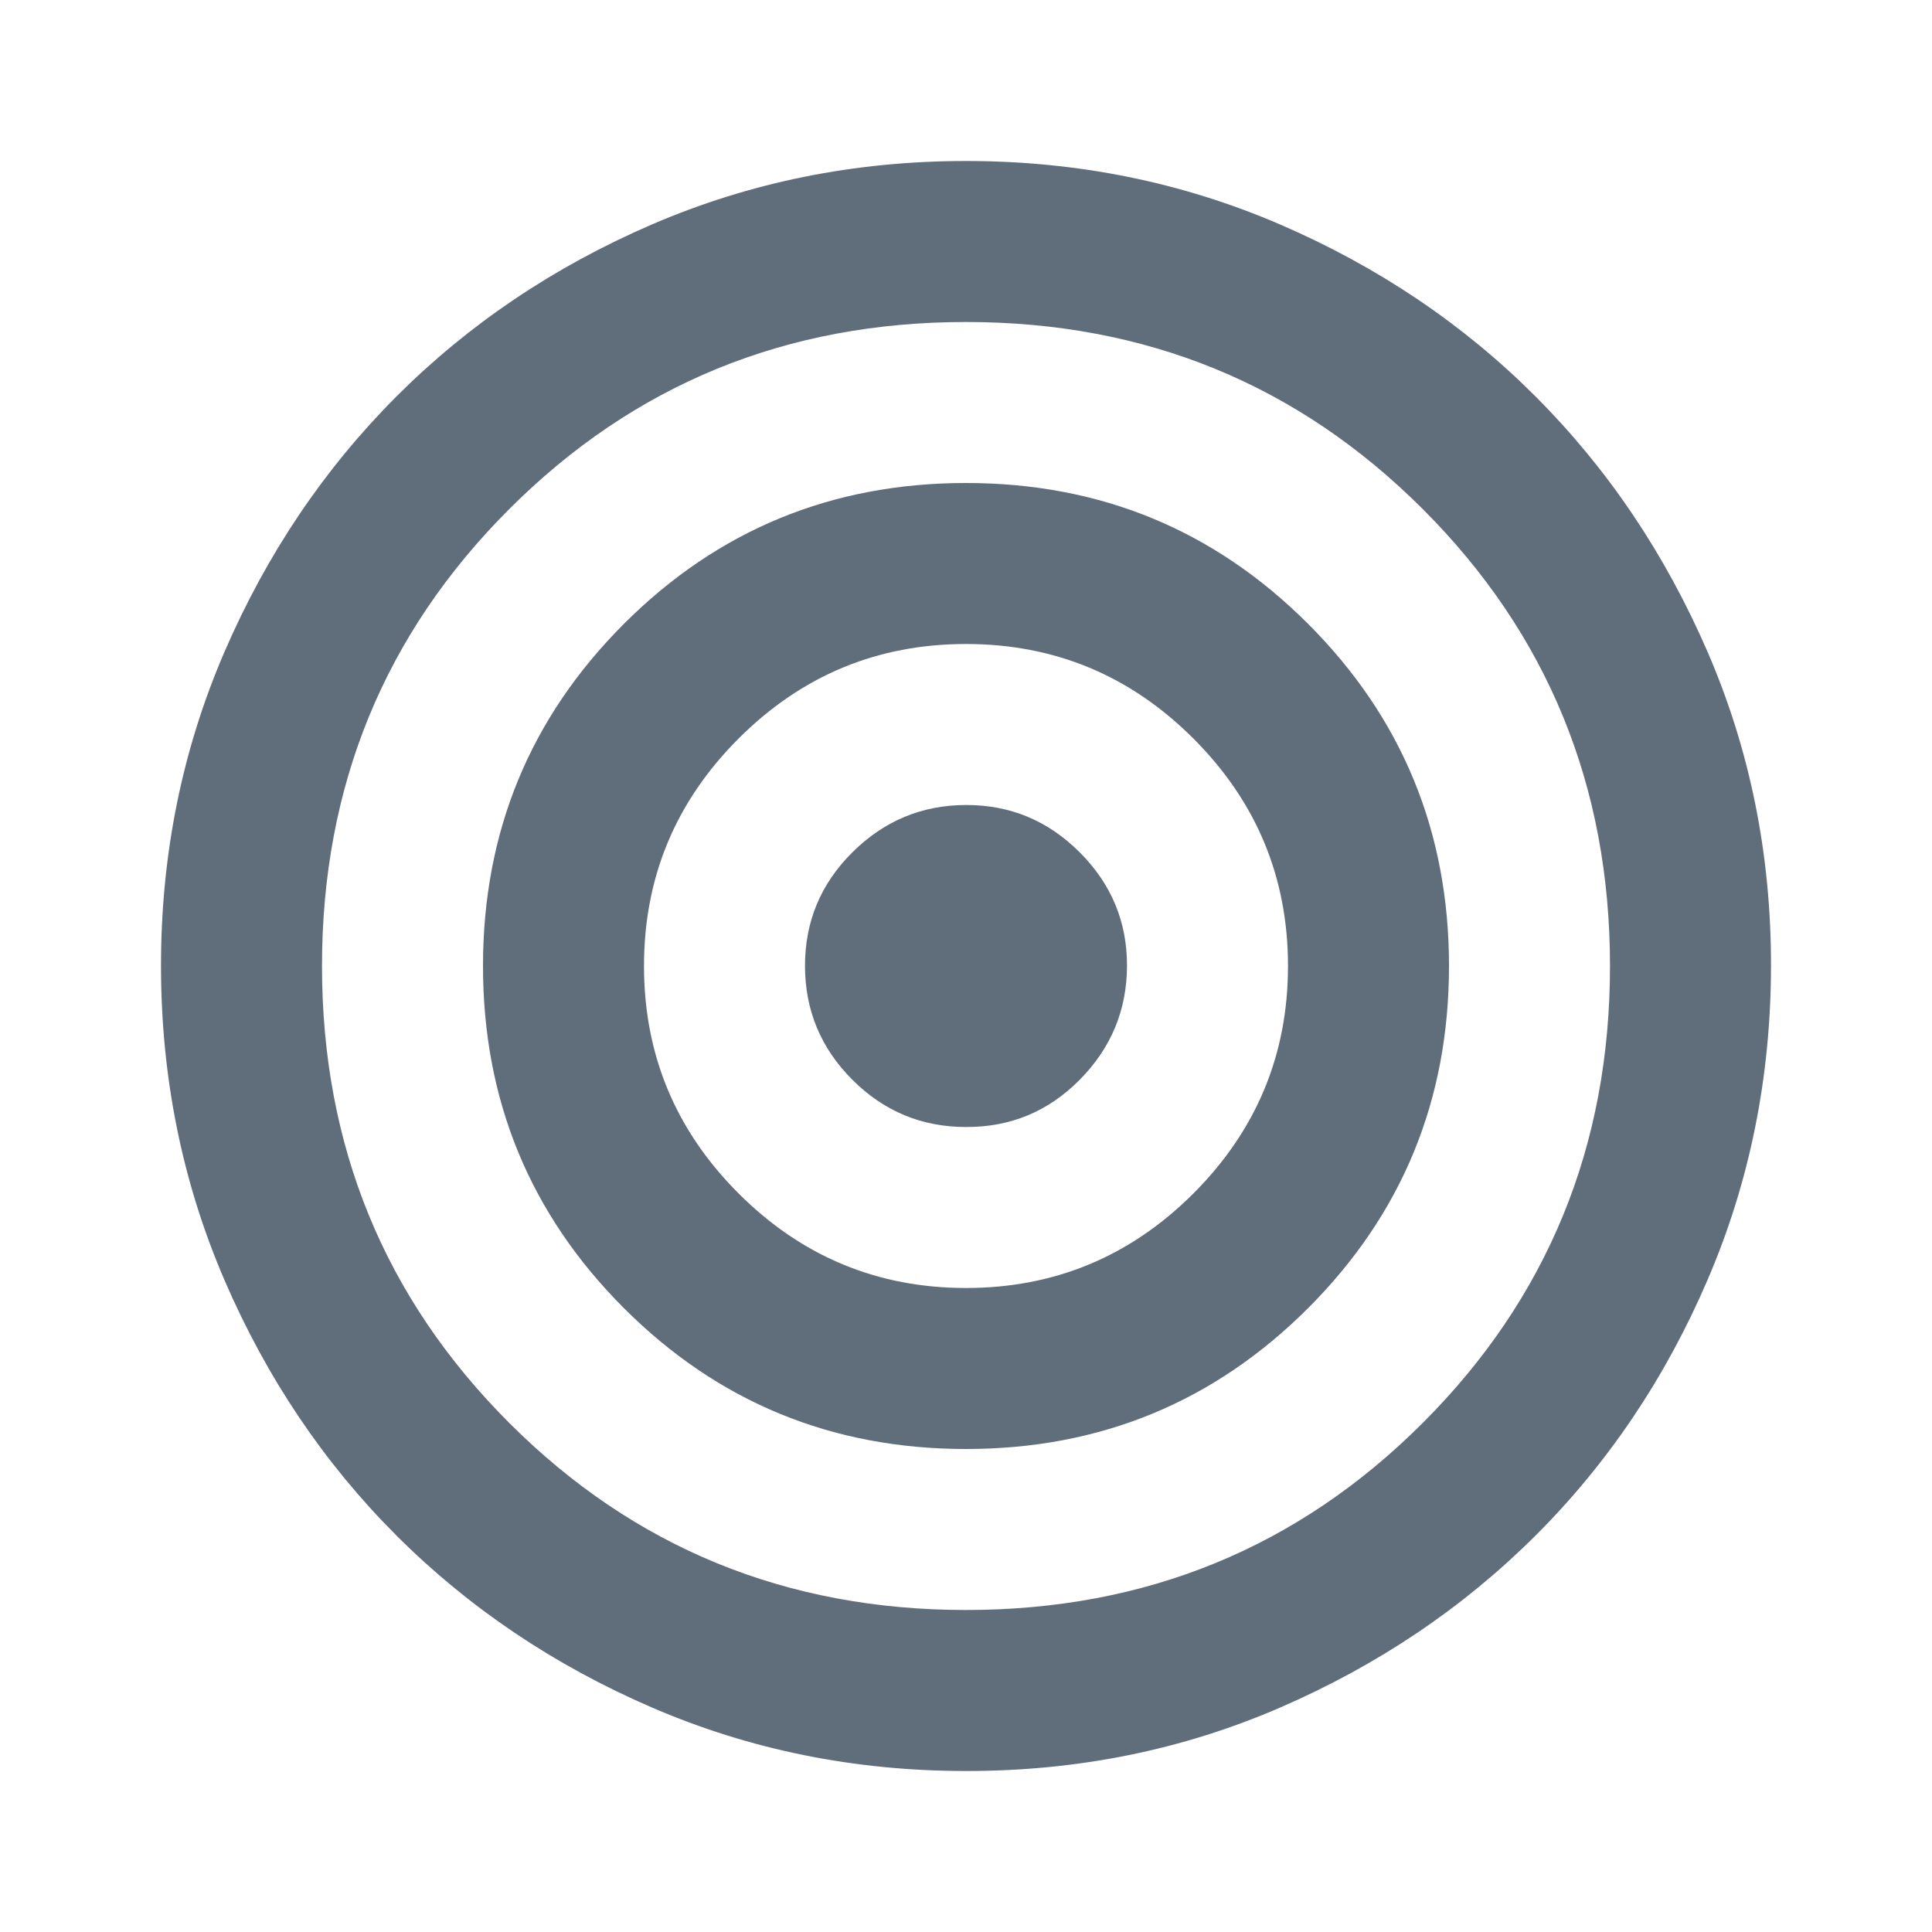 <svg width="39" height="39" viewBox="0 0 39 39" fill="none" xmlns="http://www.w3.org/2000/svg">
<path d="M19.5 35.75C17.252 35.75 15.14 35.323 13.162 34.469C11.185 33.616 9.466 32.458 8.003 30.997C6.541 29.535 5.383 27.816 4.53 25.837C3.678 23.859 3.251 21.747 3.25 19.5C3.249 17.253 3.676 15.141 4.53 13.162C5.385 11.184 6.543 9.465 8.003 8.003C9.463 6.542 11.183 5.384 13.162 4.53C15.142 3.677 17.254 3.25 19.5 3.25C21.746 3.25 23.858 3.677 25.837 4.53C27.817 5.384 29.537 6.542 30.997 8.003C32.457 9.465 33.615 11.184 34.471 13.162C35.327 15.141 35.753 17.253 35.75 19.5C35.747 21.747 35.32 23.859 34.469 25.837C33.619 27.816 32.462 29.535 30.997 30.997C29.532 32.458 27.812 33.616 25.837 34.471C23.863 35.326 21.75 35.752 19.5 35.75ZM19.5 32.5C23.129 32.5 26.203 31.241 28.722 28.722C31.241 26.203 32.5 23.129 32.5 19.5C32.5 15.871 31.241 12.797 28.722 10.278C26.203 7.759 23.129 6.5 19.5 6.5C15.871 6.5 12.797 7.759 10.278 10.278C7.759 12.797 6.5 15.871 6.5 19.5C6.5 23.129 7.759 26.203 10.278 28.722C12.797 31.241 15.871 32.5 19.5 32.5ZM19.5 29.25C16.792 29.25 14.49 28.302 12.594 26.406C10.698 24.51 9.75 22.208 9.75 19.5C9.75 16.792 10.698 14.49 12.594 12.594C14.49 10.698 16.792 9.75 19.5 9.75C22.208 9.75 24.51 10.698 26.406 12.594C28.302 14.49 29.25 16.792 29.25 19.5C29.25 22.208 28.302 24.51 26.406 26.406C24.51 28.302 22.208 29.25 19.5 29.25ZM19.5 26C21.288 26 22.818 25.363 24.091 24.091C25.363 22.818 26 21.288 26 19.5C26 17.712 25.363 16.182 24.091 14.909C22.818 13.636 21.288 13 19.5 13C17.712 13 16.182 13.636 14.909 14.909C13.636 16.182 13 17.712 13 19.5C13 21.288 13.636 22.818 14.909 24.091C16.182 25.363 17.712 26 19.5 26ZM19.5 22.75C18.606 22.75 17.841 22.432 17.206 21.796C16.57 21.16 16.251 20.395 16.25 19.5C16.249 18.605 16.567 17.84 17.206 17.206C17.844 16.571 18.608 16.252 19.5 16.25C20.392 16.248 21.157 16.566 21.796 17.206C22.435 17.845 22.753 18.61 22.75 19.5C22.747 20.39 22.429 21.156 21.796 21.796C21.163 22.436 20.398 22.754 19.5 22.75Z" fill="#606D7B"/>
</svg>
